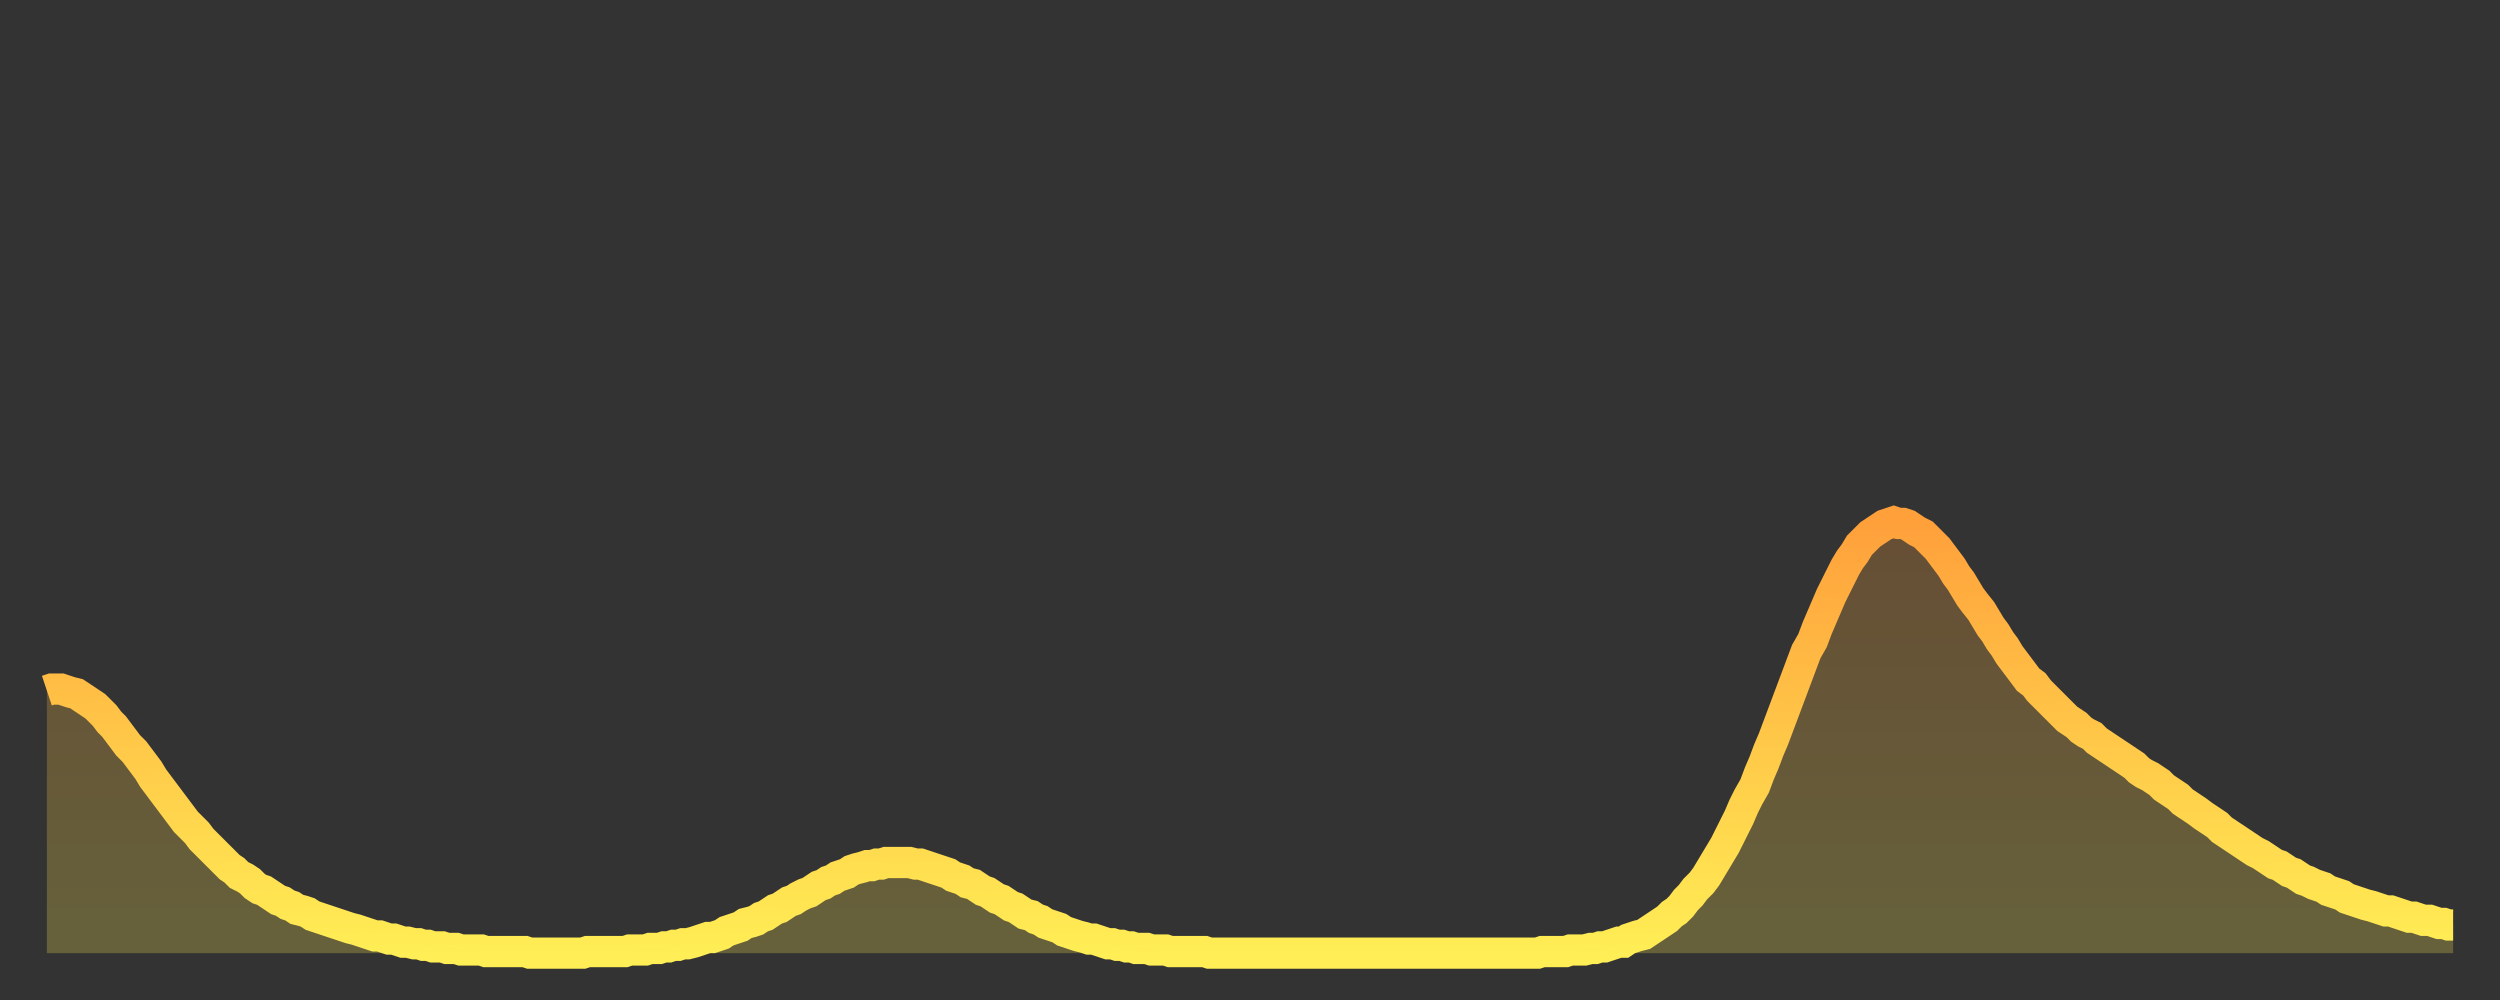 <?xml version="1.0" encoding="utf-8" ?>
<svg baseProfile="full" height="64" version="1.1" width="160" xmlns="http://www.w3.org/2000/svg" xmlns:ev="http://www.w3.org/2001/xml-events" xmlns:xlink="http://www.w3.org/1999/xlink"><rect width="100%" height="100%" fill="#333333" stroke="none"/><defs><linearGradient id="id378800" x1="0" x2="0" y1="0" y2="1"><stop offset="0%" stop-color="#ffa03b" /><stop offset="50%" stop-color="#ffc748" /><stop offset="100%" stop-color="#ffee55" /></linearGradient></defs><g transform="translate(3,3)"><g><path d="M 0.0 41.2 0.3 41.1 0.6 41.1 0.9 41.1 1.2 41.2 1.5 41.3 1.9 41.4 2.2 41.6 2.5 41.8 2.8 42.0 3.1 42.2 3.4 42.5 3.7 42.8 4.0 43.2 4.3 43.5 4.6 43.9 4.9 44.3 5.2 44.7 5.6 45.1 5.9 45.5 6.2 45.9 6.5 46.3 6.8 46.8 7.1 47.2 7.4 47.6 7.7 48.0 8.0 48.4 8.3 48.8 8.6 49.2 8.9 49.6 9.3 50.0 9.6 50.3 9.9 50.7 10.2 51.0 10.5 51.3 10.8 51.6 11.1 51.9 11.4 52.2 11.7 52.5 12.0 52.7 12.3 53.0 12.7 53.2 13.0 53.4 13.3 53.7 13.6 53.9 13.9 54.0 14.2 54.2 14.5 54.4 14.8 54.6 15.1 54.7 15.4 54.9 15.7 55.0 16.0 55.2 16.4 55.3 16.7 55.4 17.0 55.6 17.3 55.7 17.6 55.8 17.9 55.9 18.2 56.0 18.5 56.1 18.8 56.2 19.1 56.3 19.4 56.4 19.8 56.5 20.1 56.6 20.4 56.7 20.7 56.8 21.0 56.9 21.3 56.9 21.6 57.0 21.9 57.1 22.2 57.1 22.5 57.2 22.8 57.3 23.1 57.3 23.5 57.4 23.8 57.4 24.1 57.5 24.4 57.5 24.7 57.6 25.0 57.6 25.3 57.6 25.6 57.7 25.9 57.7 26.2 57.7 26.5 57.8 26.8 57.8 27.2 57.8 27.5 57.8 27.8 57.8 28.1 57.9 28.4 57.9 28.7 57.9 29.0 57.9 29.3 57.9 29.6 57.9 29.9 57.9 30.2 57.9 30.6 57.9 30.9 58.0 31.2 58.0 31.5 58.0 31.8 58.0 32.1 58.0 32.4 58.0 32.7 58.0 33.0 58.0 33.3 58.0 33.6 58.0 33.9 58.0 34.3 58.0 34.6 57.9 34.9 57.9 35.2 57.9 35.5 57.9 35.8 57.9 36.1 57.9 36.4 57.9 36.7 57.9 37.0 57.9 37.3 57.8 37.7 57.8 38.0 57.8 38.3 57.8 38.6 57.7 38.9 57.7 39.2 57.7 39.5 57.6 39.8 57.6 40.1 57.5 40.4 57.5 40.7 57.4 41.0 57.4 41.4 57.3 41.7 57.2 42.0 57.1 42.3 57.0 42.6 57.0 42.9 56.9 43.2 56.8 43.5 56.6 43.8 56.5 44.1 56.4 44.4 56.3 44.7 56.1 45.1 56.0 45.4 55.9 45.7 55.7 46.0 55.6 46.3 55.4 46.6 55.2 46.9 55.1 47.2 54.9 47.5 54.7 47.8 54.6 48.1 54.4 48.5 54.2 48.8 54.1 49.1 53.9 49.4 53.7 49.7 53.6 50.0 53.4 50.3 53.3 50.6 53.1 50.9 53.0 51.2 52.9 51.5 52.7 51.8 52.6 52.2 52.5 52.5 52.4 52.8 52.4 53.1 52.3 53.4 52.3 53.7 52.2 54.0 52.2 54.3 52.2 54.6 52.2 54.9 52.2 55.2 52.2 55.6 52.3 55.9 52.3 56.2 52.4 56.5 52.5 56.8 52.6 57.1 52.7 57.4 52.8 57.7 52.9 58.0 53.1 58.3 53.2 58.6 53.3 58.9 53.5 59.3 53.6 59.6 53.8 59.9 54.0 60.2 54.1 60.5 54.3 60.8 54.5 61.1 54.6 61.4 54.8 61.7 55.0 62.0 55.1 62.3 55.3 62.6 55.5 63.0 55.6 63.3 55.8 63.6 55.9 63.9 56.1 64.2 56.2 64.5 56.3 64.8 56.4 65.1 56.6 65.4 56.7 65.7 56.8 66.0 56.9 66.4 57.0 66.7 57.1 67.0 57.1 67.3 57.2 67.6 57.3 67.9 57.4 68.2 57.4 68.5 57.5 68.8 57.5 69.1 57.6 69.4 57.6 69.7 57.7 70.1 57.7 70.4 57.7 70.7 57.8 71.0 57.8 71.3 57.8 71.6 57.8 71.9 57.9 72.2 57.9 72.5 57.9 72.8 57.9 73.1 57.9 73.5 57.9 73.8 57.9 74.1 57.9 74.4 58.0 74.7 58.0 75.0 58.0 75.3 58.0 75.6 58.0 75.9 58.0 76.2 58.0 76.5 58.0 76.8 58.0 77.2 58.0 77.5 58.0 77.8 58.0 78.1 58.0 78.4 58.0 78.7 58.0 79.0 58.0 79.3 58.0 79.6 58.0 79.9 58.0 80.2 58.0 80.5 58.0 80.9 58.0 81.2 58.0 81.5 58.0 81.8 58.0 82.1 58.0 82.4 58.0 82.7 58.0 83.0 58.0 83.3 58.0 83.6 58.0 83.9 58.0 84.3 58.0 84.6 58.0 84.9 58.0 85.2 58.0 85.5 58.0 85.8 58.0 86.1 58.0 86.4 58.0 86.7 58.0 87.0 58.0 87.3 58.0 87.6 58.0 88.0 58.0 88.3 58.0 88.6 58.0 88.9 58.0 89.2 58.0 89.5 58.0 89.8 58.0 90.1 58.0 90.4 58.0 90.7 58.0 91.0 58.0 91.4 58.0 91.7 58.0 92.0 58.0 92.3 58.0 92.6 58.0 92.9 58.0 93.2 58.0 93.5 58.0 93.8 58.0 94.1 58.0 94.4 58.0 94.7 58.0 95.1 58.0 95.4 58.0 95.7 57.9 96.0 57.9 96.3 57.9 96.6 57.9 96.9 57.9 97.2 57.9 97.5 57.8 97.8 57.8 98.1 57.8 98.4 57.8 98.8 57.7 99.1 57.7 99.4 57.6 99.7 57.6 100.0 57.5 100.3 57.4 100.6 57.3 100.9 57.3 101.2 57.1 101.5 57.0 101.8 56.9 102.2 56.8 102.5 56.6 102.8 56.4 103.1 56.2 103.4 56.0 103.7 55.8 104.0 55.5 104.3 55.3 104.6 55.0 104.9 54.6 105.2 54.3 105.5 53.9 105.9 53.5 106.2 53.1 106.5 52.6 106.8 52.1 107.1 51.6 107.4 51.1 107.7 50.5 108.0 49.9 108.3 49.3 108.6 48.6 108.9 48.0 109.3 47.3 109.6 46.5 109.9 45.8 110.2 45.0 110.5 44.3 110.8 43.5 111.1 42.7 111.4 41.9 111.7 41.1 112.0 40.3 112.3 39.5 112.6 38.7 113.0 38.0 113.3 37.2 113.6 36.5 113.9 35.8 114.2 35.1 114.5 34.5 114.8 33.9 115.1 33.3 115.4 32.8 115.7 32.4 116.0 31.9 116.3 31.6 116.7 31.2 117.0 31.0 117.3 30.8 117.6 30.6 117.9 30.5 118.2 30.4 118.5 30.5 118.8 30.5 119.1 30.6 119.4 30.8 119.7 31.0 120.1 31.2 120.4 31.5 120.7 31.8 121.0 32.1 121.3 32.5 121.6 32.9 121.9 33.3 122.2 33.8 122.5 34.2 122.8 34.7 123.1 35.2 123.4 35.6 123.8 36.1 124.1 36.6 124.4 37.1 124.7 37.5 125.0 38.0 125.3 38.4 125.6 38.9 125.9 39.3 126.2 39.7 126.5 40.1 126.8 40.5 127.2 40.8 127.5 41.2 127.8 41.5 128.1 41.8 128.4 42.1 128.7 42.4 129.0 42.7 129.3 43.0 129.6 43.2 129.9 43.4 130.2 43.7 130.5 43.9 130.9 44.1 131.2 44.4 131.5 44.6 131.8 44.8 132.1 45.0 132.4 45.2 132.7 45.4 133.0 45.6 133.3 45.8 133.6 46.0 133.9 46.3 134.2 46.5 134.6 46.7 134.9 46.9 135.2 47.1 135.5 47.4 135.8 47.6 136.1 47.8 136.4 48.0 136.7 48.3 137.0 48.5 137.3 48.7 137.6 48.9 138.0 49.2 138.3 49.4 138.6 49.6 138.9 49.8 139.2 50.1 139.5 50.3 139.8 50.5 140.1 50.7 140.4 50.9 140.7 51.1 141.0 51.3 141.3 51.5 141.7 51.7 142.0 51.9 142.3 52.1 142.6 52.3 142.9 52.4 143.2 52.6 143.5 52.8 143.8 52.9 144.1 53.1 144.4 53.3 144.7 53.4 145.1 53.6 145.4 53.7 145.7 53.8 146.0 54.0 146.3 54.1 146.6 54.2 146.9 54.3 147.2 54.5 147.5 54.6 147.8 54.7 148.1 54.8 148.4 54.9 148.8 55.0 149.1 55.1 149.4 55.2 149.7 55.3 150.0 55.3 150.3 55.4 150.6 55.5 150.9 55.6 151.2 55.7 151.5 55.7 151.8 55.8 152.1 55.9 152.5 55.9 152.8 56.0 153.1 56.1 153.4 56.1 153.7 56.2 154.0 56.2" fill="none" id="graph-curve" opacity="1" stroke="url(#id378800)" stroke-width="2" /><path d="M 0 58 L 0.0 41.2 0.3 41.1 0.6 41.1 0.9 41.1 1.2 41.2 1.5 41.3 1.9 41.4 2.2 41.6 2.5 41.8 2.8 42.0 3.1 42.2 3.4 42.5 3.7 42.8 4.0 43.2 4.3 43.5 4.6 43.9 4.9 44.3 5.2 44.7 5.6 45.1 5.9 45.5 6.2 45.9 6.5 46.3 6.8 46.8 7.1 47.2 7.4 47.6 7.7 48.0 8.0 48.4 8.3 48.8 8.6 49.2 8.9 49.6 9.3 50.0 9.6 50.3 9.9 50.7 10.2 51.0 10.5 51.3 10.8 51.6 11.1 51.9 11.4 52.2 11.7 52.5 12.0 52.7 12.3 53.0 12.7 53.2 13.0 53.4 13.3 53.7 13.6 53.9 13.9 54.0 14.2 54.2 14.5 54.4 14.8 54.6 15.1 54.7 15.4 54.9 15.7 55.0 16.0 55.2 16.4 55.3 16.7 55.4 17.0 55.6 17.3 55.7 17.6 55.8 17.9 55.9 18.2 56.0 18.5 56.1 18.8 56.2 19.1 56.3 19.4 56.4 19.8 56.5 20.1 56.6 20.4 56.7 20.7 56.8 21.0 56.9 21.3 56.9 21.6 57.0 21.9 57.1 22.2 57.1 22.5 57.2 22.8 57.3 23.1 57.3 23.5 57.4 23.8 57.4 24.1 57.5 24.4 57.5 24.7 57.6 25.0 57.6 25.3 57.6 25.6 57.7 25.9 57.7 26.2 57.7 26.5 57.8 26.8 57.8 27.2 57.8 27.5 57.8 27.8 57.8 28.1 57.9 28.4 57.9 28.7 57.9 29.0 57.9 29.3 57.9 29.6 57.9 29.9 57.9 30.2 57.9 30.6 57.9 30.9 58.0 31.2 58.0 31.5 58.0 31.8 58.0 32.1 58.0 32.4 58.0 32.7 58.0 33.0 58.0 33.3 58.0 33.6 58.0 33.9 58.0 34.3 58.0 34.6 57.9 34.9 57.9 35.2 57.9 35.5 57.9 35.8 57.9 36.1 57.9 36.4 57.9 36.7 57.9 37.0 57.9 37.3 57.8 37.7 57.8 38.0 57.8 38.3 57.8 38.6 57.7 38.9 57.7 39.2 57.7 39.5 57.6 39.8 57.6 40.1 57.5 40.4 57.5 40.7 57.4 41.0 57.4 41.4 57.3 41.7 57.2 42.0 57.1 42.3 57.0 42.6 57.0 42.9 56.9 43.2 56.8 43.5 56.6 43.8 56.5 44.1 56.4 44.4 56.3 44.7 56.1 45.1 56.0 45.4 55.9 45.7 55.7 46.0 55.6 46.3 55.4 46.6 55.2 46.9 55.1 47.2 54.9 47.5 54.7 47.8 54.6 48.1 54.4 48.5 54.2 48.8 54.1 49.1 53.9 49.4 53.7 49.7 53.6 50.0 53.4 50.3 53.3 50.6 53.1 50.9 53.0 51.2 52.9 51.5 52.7 51.8 52.6 52.2 52.5 52.5 52.4 52.8 52.4 53.1 52.3 53.4 52.3 53.7 52.2 54.0 52.2 54.3 52.2 54.6 52.2 54.9 52.2 55.2 52.2 55.6 52.3 55.9 52.3 56.2 52.4 56.5 52.5 56.8 52.6 57.1 52.7 57.4 52.8 57.7 52.9 58.0 53.1 58.3 53.2 58.6 53.3 58.9 53.5 59.3 53.6 59.6 53.8 59.9 54.0 60.2 54.1 60.5 54.3 60.8 54.5 61.1 54.6 61.4 54.8 61.7 55.0 62.0 55.1 62.3 55.3 62.6 55.5 63.0 55.6 63.3 55.8 63.6 55.9 63.9 56.1 64.2 56.2 64.5 56.3 64.8 56.4 65.1 56.6 65.4 56.7 65.7 56.8 66.0 56.9 66.4 57.0 66.7 57.1 67.0 57.1 67.3 57.2 67.6 57.3 67.9 57.4 68.2 57.4 68.5 57.5 68.8 57.5 69.1 57.6 69.4 57.6 69.7 57.7 70.1 57.7 70.4 57.7 70.7 57.8 71.0 57.8 71.3 57.8 71.6 57.8 71.9 57.9 72.2 57.9 72.5 57.9 72.8 57.9 73.1 57.9 73.5 57.9 73.8 57.9 74.1 57.9 74.4 58.0 74.7 58.0 75.0 58.0 75.3 58.0 75.6 58.0 75.9 58.0 76.2 58.0 76.5 58.0 76.8 58.0 77.2 58.0 77.5 58.0 77.8 58.0 78.1 58.0 78.4 58.0 78.7 58.0 79.0 58.0 79.3 58.0 79.6 58.0 79.9 58.0 80.2 58.0 80.5 58.0 80.9 58.0 81.2 58.0 81.5 58.0 81.8 58.0 82.1 58.0 82.4 58.0 82.7 58.0 83.0 58.0 83.3 58.0 83.6 58.0 83.9 58.0 84.3 58.0 84.6 58.0 84.9 58.0 85.2 58.0 85.5 58.0 85.8 58.0 86.1 58.0 86.4 58.0 86.7 58.0 87.0 58.0 87.3 58.0 87.6 58.0 88.0 58.0 88.3 58.0 88.6 58.0 88.9 58.0 89.2 58.0 89.5 58.0 89.8 58.0 90.1 58.0 90.4 58.0 90.7 58.0 91.0 58.0 91.4 58.0 91.7 58.0 92.0 58.0 92.3 58.0 92.6 58.0 92.9 58.0 93.2 58.0 93.5 58.0 93.8 58.0 94.1 58.0 94.4 58.0 94.7 58.0 95.1 58.0 95.4 58.0 95.7 57.9 96.0 57.9 96.3 57.9 96.6 57.9 96.9 57.9 97.2 57.9 97.5 57.8 97.8 57.8 98.1 57.8 98.4 57.8 98.8 57.7 99.1 57.7 99.4 57.6 99.7 57.6 100.0 57.5 100.3 57.4 100.6 57.3 100.9 57.3 101.2 57.1 101.5 57.0 101.8 56.9 102.2 56.8 102.5 56.6 102.8 56.4 103.1 56.2 103.4 56.0 103.7 55.8 104.0 55.5 104.3 55.3 104.6 55.0 104.9 54.6 105.2 54.3 105.5 53.9 105.9 53.5 106.2 53.1 106.5 52.6 106.8 52.1 107.1 51.6 107.4 51.1 107.7 50.5 108.0 49.9 108.3 49.3 108.6 48.6 108.9 48.0 109.3 47.3 109.6 46.5 109.9 45.8 110.2 45.0 110.5 44.3 110.8 43.5 111.1 42.7 111.4 41.9 111.7 41.1 112.0 40.3 112.3 39.5 112.6 38.7 113.0 38.0 113.3 37.2 113.6 36.5 113.9 35.8 114.2 35.1 114.5 34.5 114.8 33.9 115.1 33.3 115.4 32.8 115.7 32.4 116.0 31.9 116.3 31.6 116.7 31.2 117.0 31.0 117.3 30.8 117.6 30.6 117.9 30.5 118.2 30.4 118.5 30.5 118.8 30.5 119.1 30.6 119.4 30.8 119.7 31.0 120.1 31.2 120.4 31.5 120.7 31.8 121.0 32.1 121.3 32.5 121.6 32.9 121.9 33.3 122.2 33.8 122.5 34.2 122.8 34.7 123.1 35.2 123.4 35.6 123.8 36.1 124.1 36.6 124.4 37.1 124.7 37.5 125.0 38.0 125.3 38.4 125.6 38.9 125.9 39.3 126.2 39.7 126.5 40.1 126.8 40.5 127.2 40.8 127.5 41.2 127.8 41.5 128.1 41.8 128.4 42.1 128.7 42.4 129.0 42.7 129.3 43.0 129.6 43.2 129.9 43.4 130.2 43.7 130.5 43.9 130.9 44.1 131.2 44.4 131.5 44.6 131.8 44.8 132.1 45.0 132.4 45.2 132.7 45.4 133.0 45.6 133.3 45.8 133.6 46.0 133.9 46.3 134.2 46.5 134.6 46.7 134.9 46.9 135.2 47.1 135.5 47.4 135.8 47.6 136.1 47.8 136.4 48.0 136.7 48.3 137.0 48.5 137.3 48.7 137.6 48.9 138.0 49.2 138.3 49.4 138.6 49.6 138.9 49.8 139.2 50.1 139.5 50.3 139.8 50.5 140.1 50.7 140.4 50.9 140.7 51.1 141.0 51.3 141.3 51.5 141.7 51.7 142.0 51.9 142.3 52.1 142.6 52.3 142.9 52.4 143.2 52.6 143.5 52.8 143.8 52.9 144.1 53.1 144.4 53.3 144.7 53.4 145.1 53.6 145.4 53.7 145.7 53.8 146.0 54.0 146.3 54.1 146.6 54.2 146.9 54.3 147.2 54.5 147.5 54.6 147.8 54.7 148.1 54.8 148.4 54.9 148.8 55.0 149.1 55.1 149.4 55.2 149.7 55.3 150.0 55.3 150.3 55.4 150.6 55.5 150.9 55.6 151.2 55.7 151.5 55.7 151.8 55.8 152.1 55.9 152.5 55.9 152.8 56.0 153.1 56.1 153.4 56.1 153.7 56.2 154.0 56.2 154 58" fill="url(#id378800)" fill-opacity=".25" id="graph-shadow" /></g></g></svg>